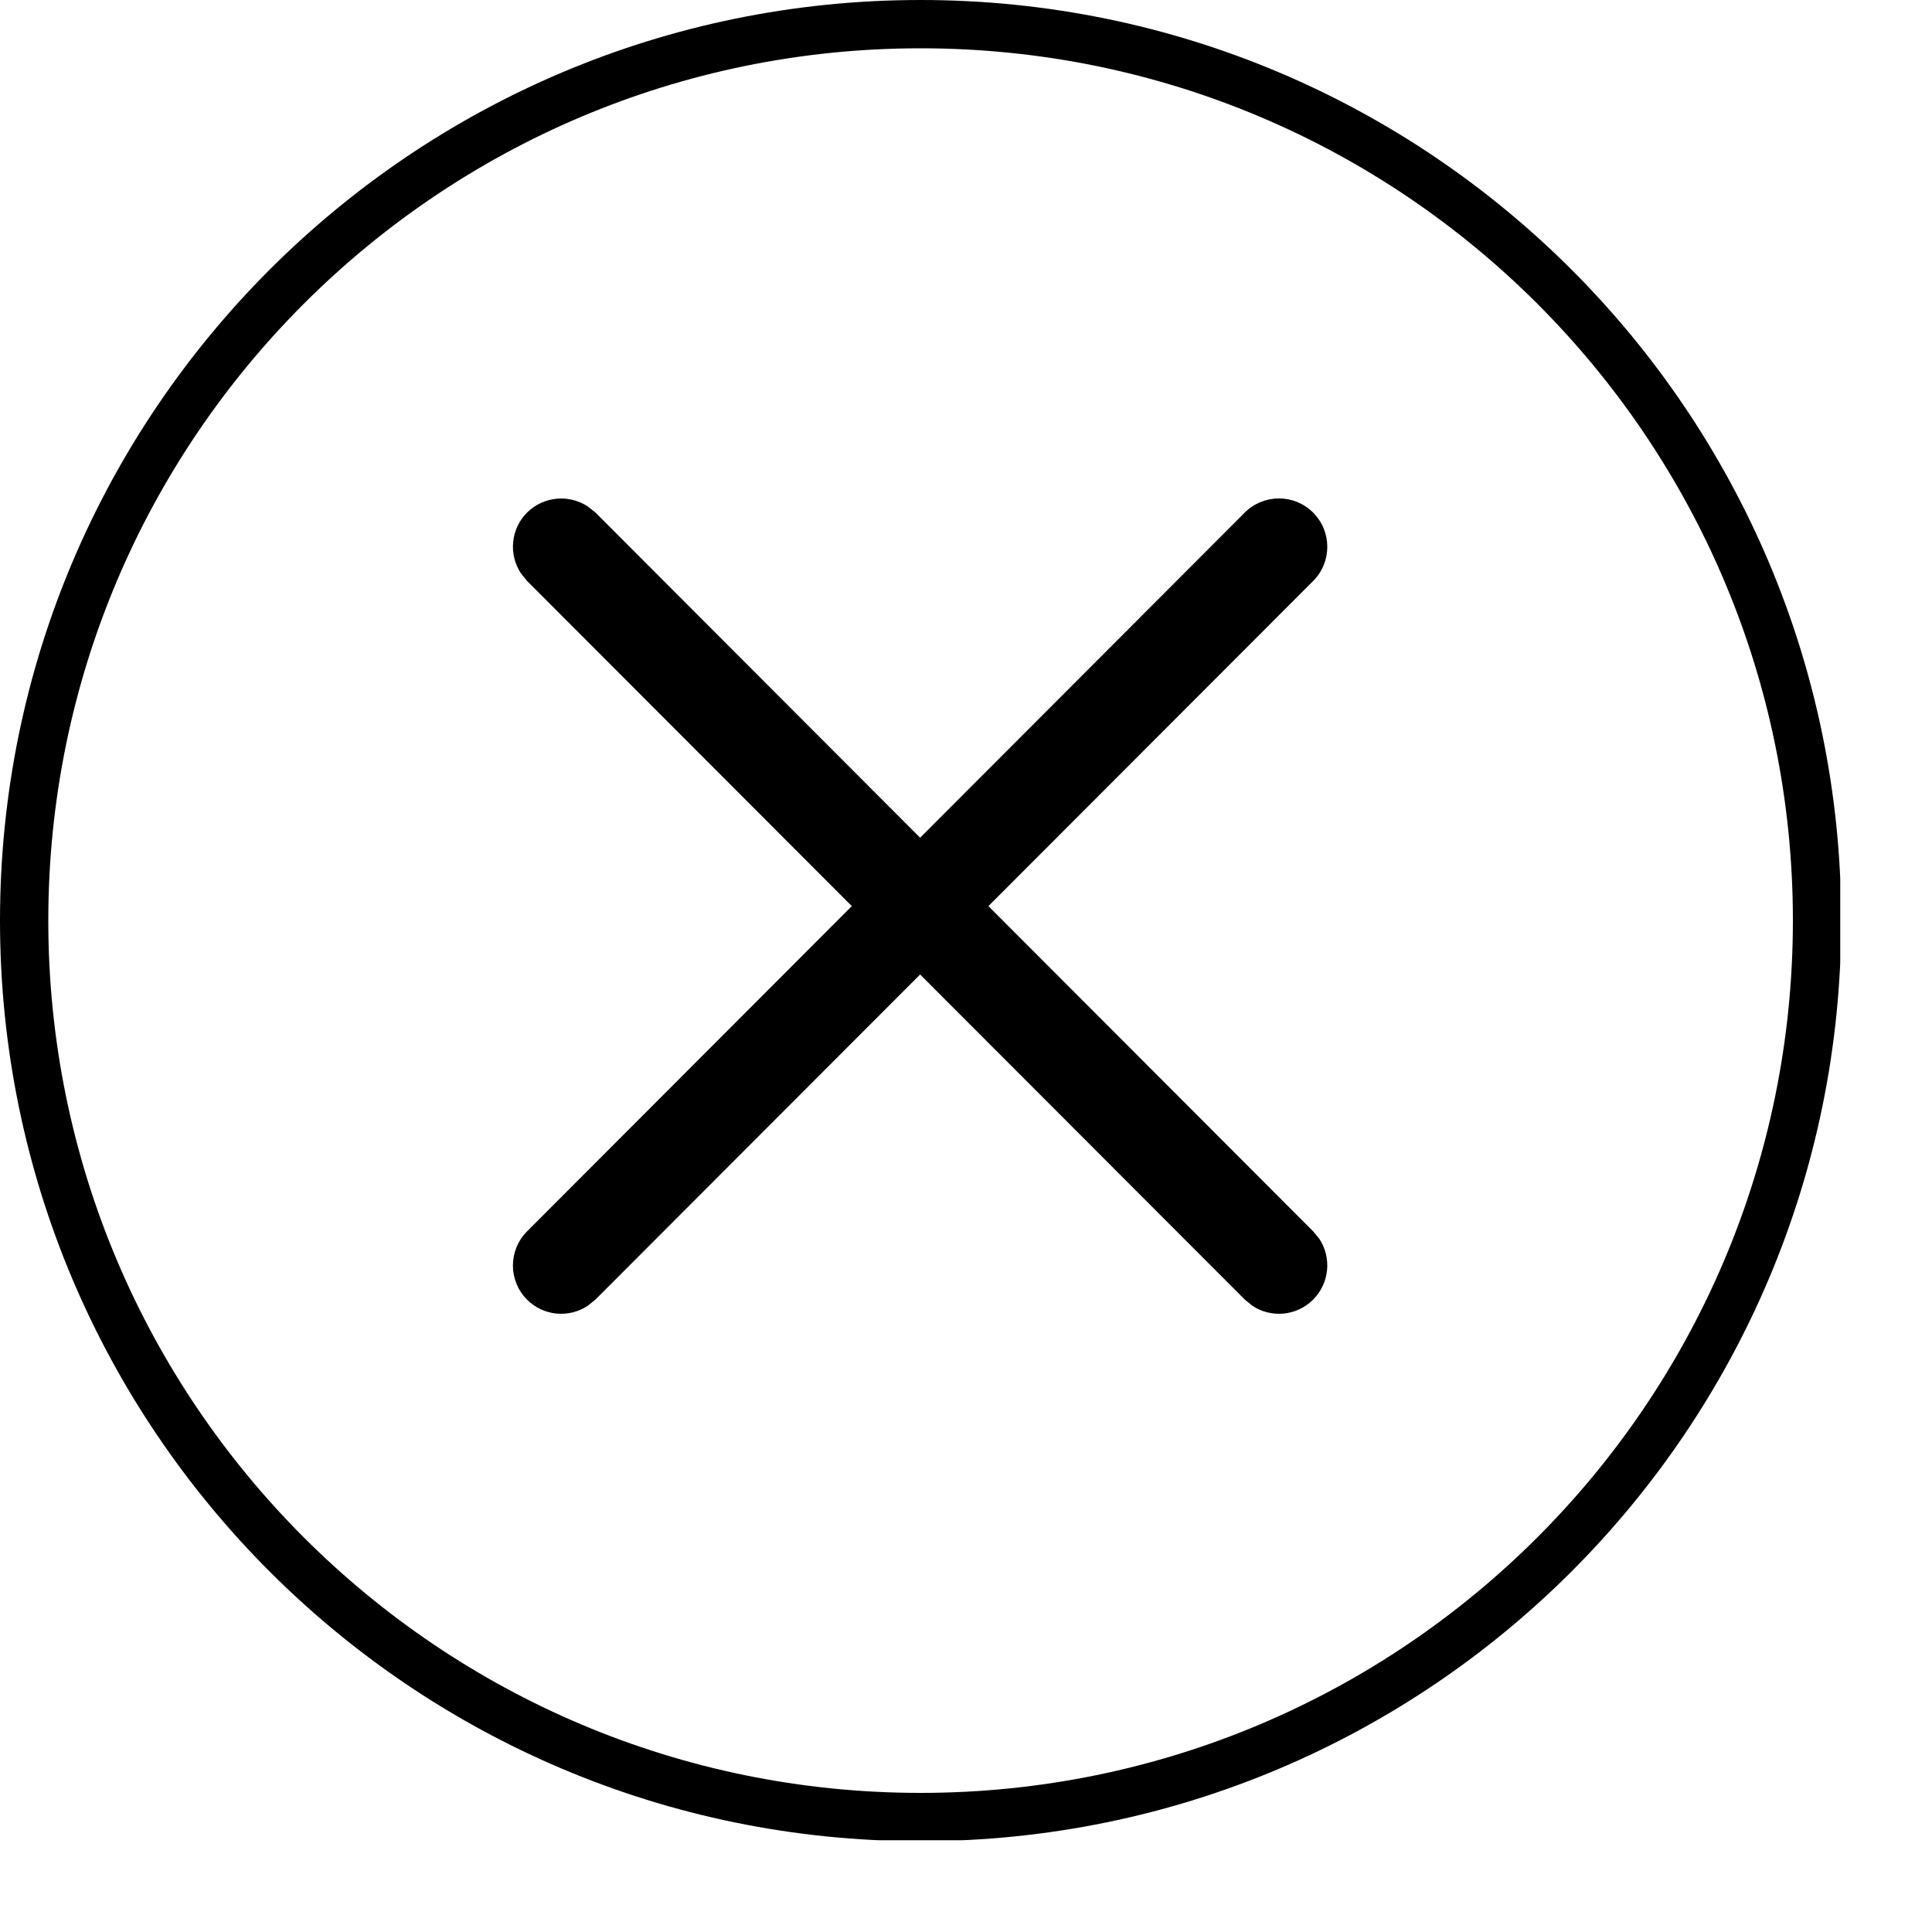 <svg width="20" height="20" viewBox="0 0 20 20" fill="none" xmlns="http://www.w3.org/2000/svg">
<g clip-path="url(#clip0_57_35)">
<path d="M18.56 9.53C18.56 4.543 14.517 0.5 9.53 0.5C4.543 0.5 0.5 4.543 0.5 9.53C0.5 14.517 4.543 18.56 9.53 18.56C14.517 18.559 18.559 14.517 18.56 9.53ZM19.06 9.53C19.059 14.793 14.793 19.059 9.53 19.06C4.267 19.06 0 14.793 0 9.53C0 4.267 4.267 0 9.53 0C14.793 0 19.06 4.267 19.06 9.53Z" fill="black"/>
<path d="M5.456 5.306C5.628 5.136 5.891 5.115 6.085 5.243L6.164 5.306L13.594 12.747L13.658 12.825C13.786 13.019 13.764 13.283 13.593 13.454C13.422 13.625 13.158 13.646 12.964 13.517L12.886 13.453L5.456 6.014L5.392 5.934C5.264 5.74 5.286 5.477 5.456 5.306Z" fill="black"/>
<path d="M12.886 5.306C13.081 5.111 13.398 5.111 13.593 5.306C13.789 5.502 13.789 5.818 13.594 6.014L6.164 13.453L6.085 13.517C5.891 13.646 5.627 13.625 5.456 13.454C5.261 13.259 5.261 12.942 5.456 12.747L12.886 5.306Z" fill="black"/>
</g>
<defs>
<clipPath id="clip0_57_35">
<rect width="19.05" height="19.05" fill="white"/>
</clipPath>
</defs>
</svg>
